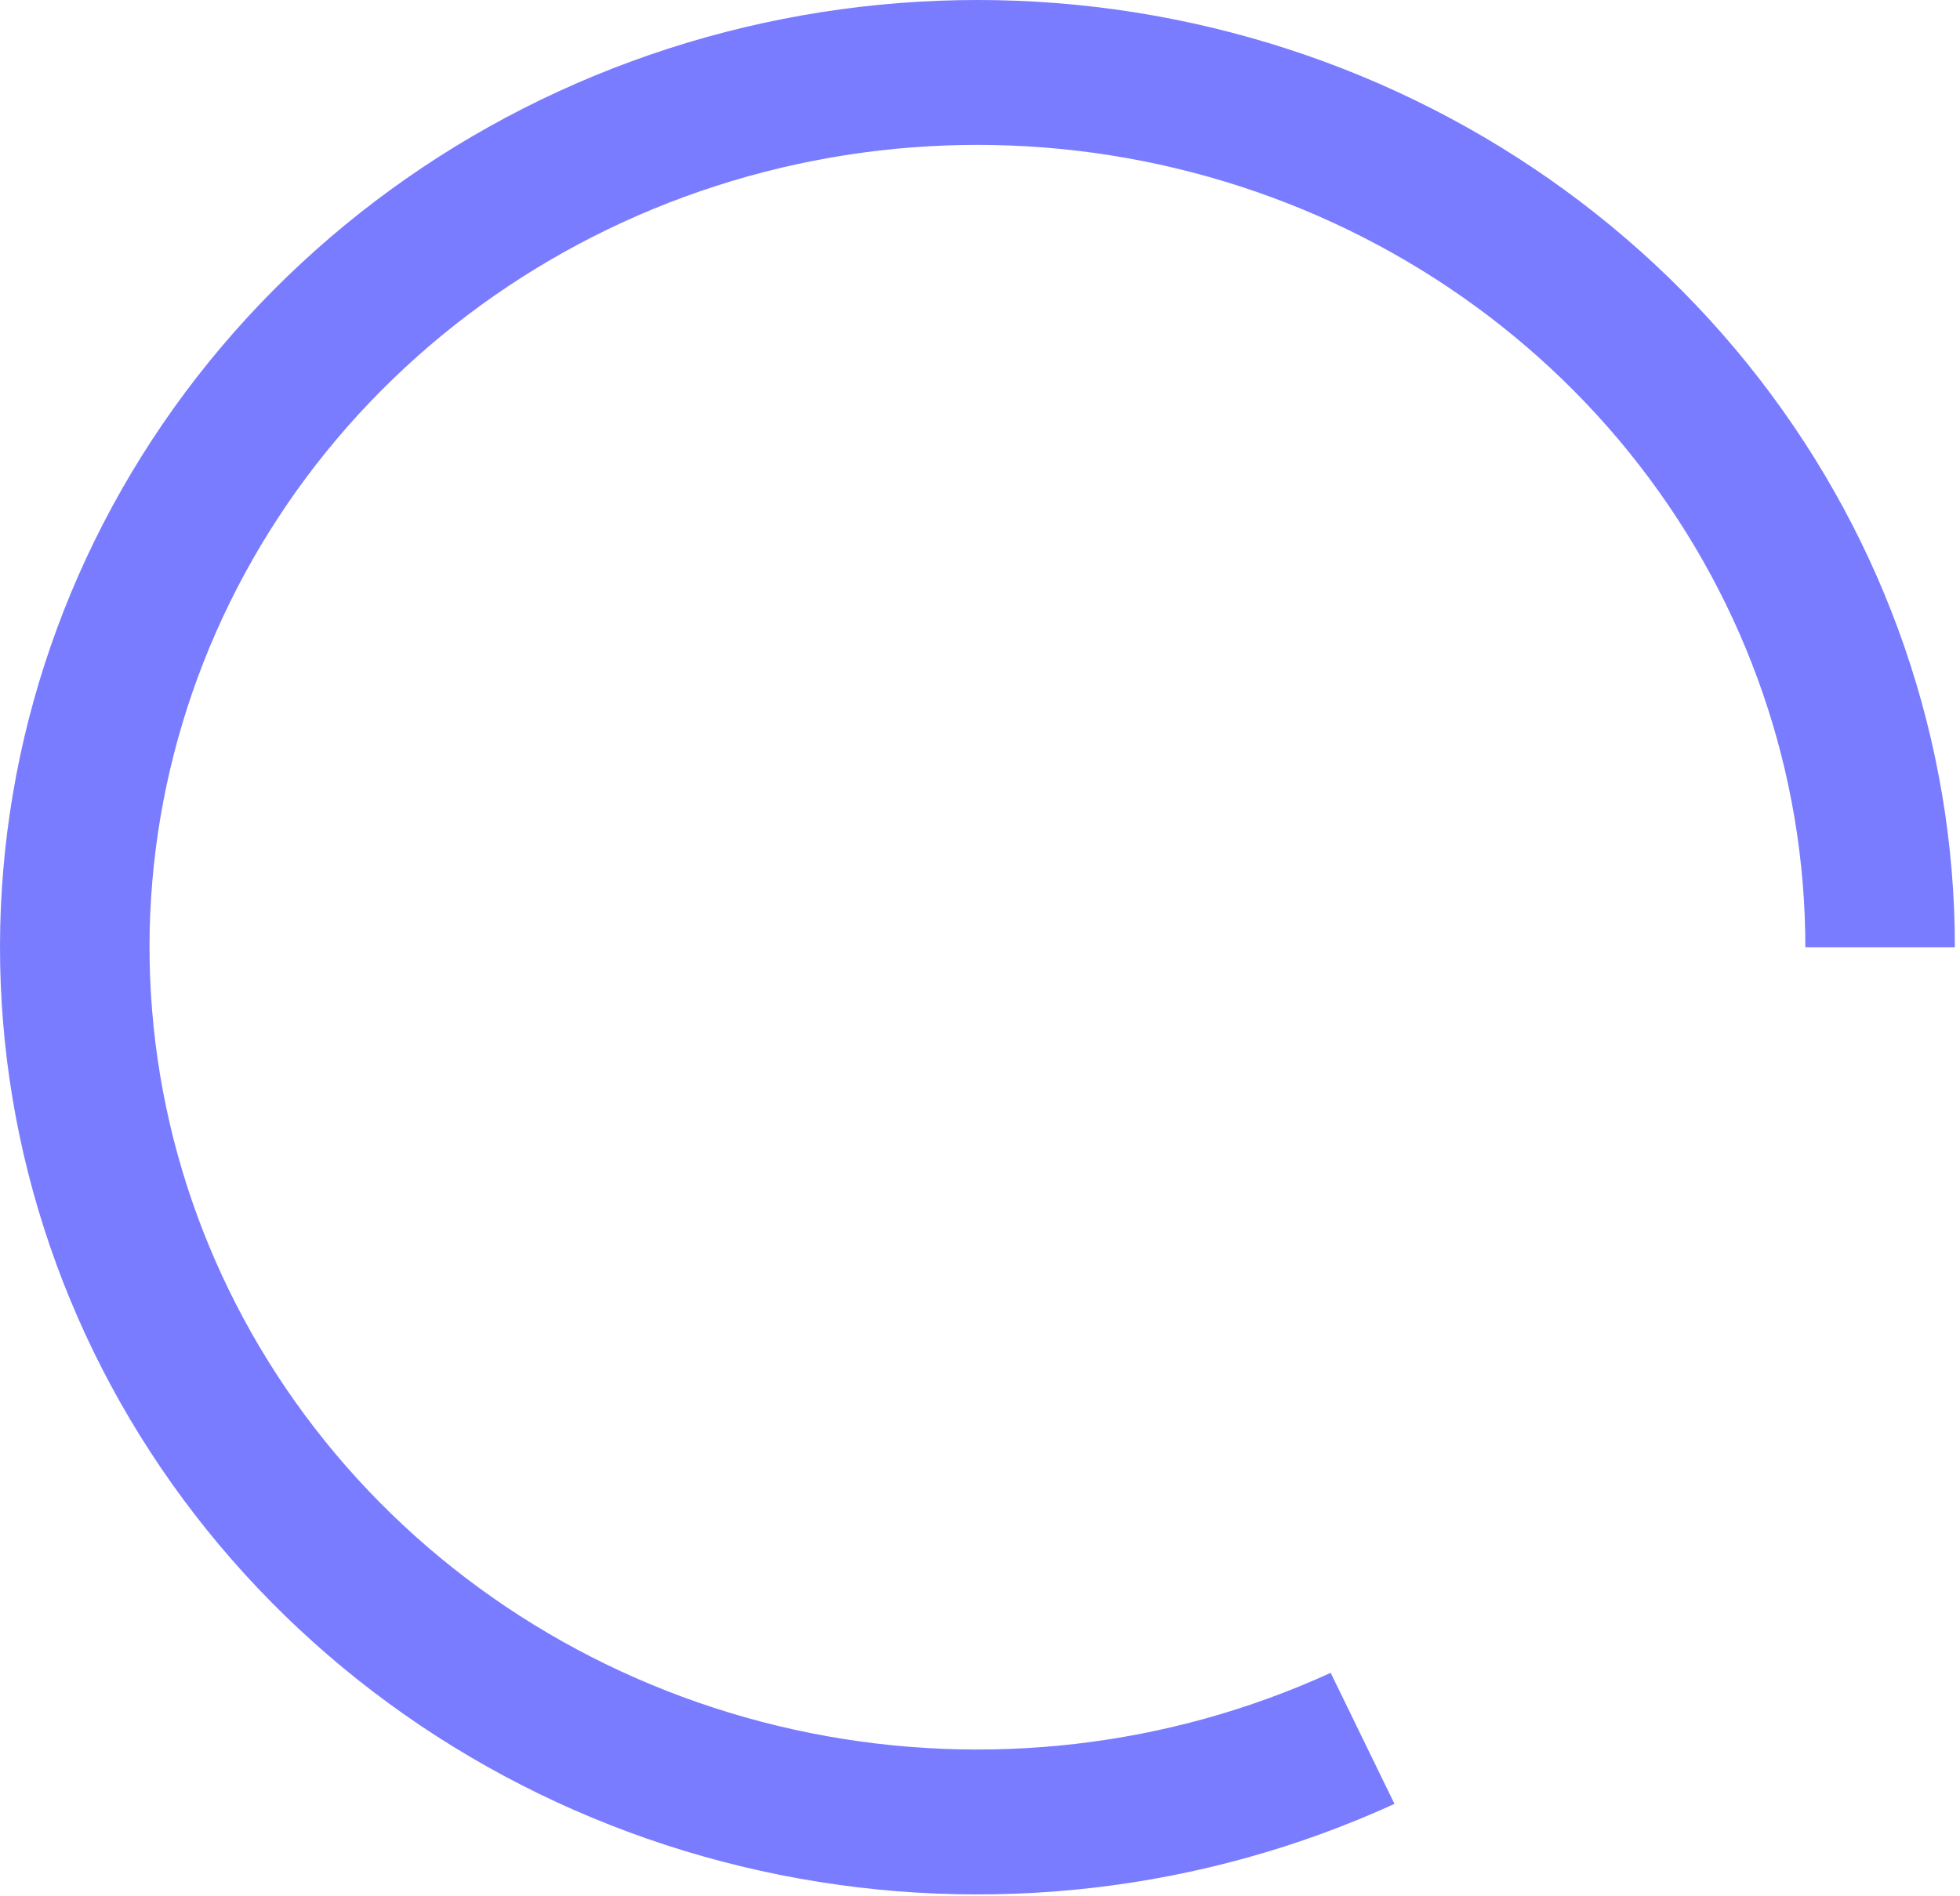 <?xml version="1.0" encoding="utf-8"?>
<svg xmlns="http://www.w3.org/2000/svg" fill="none" height="100%" overflow="visible" preserveAspectRatio="none" style="display: block;" viewBox="0 0 62 60" width="100%">
<path d="M61.838 29.971C61.838 23.479 59.664 17.163 55.642 11.973C51.621 6.782 45.969 2.997 39.538 1.188C33.106 -0.622 26.243 -0.358 19.979 1.939C13.716 4.236 8.391 8.441 4.805 13.924C1.22 19.407 -0.433 25.869 0.097 32.341C0.626 38.812 3.309 44.941 7.742 49.807C12.174 54.673 18.116 58.013 24.675 59.324C31.234 60.635 38.055 59.846 44.111 57.076L42.093 52.93C36.963 55.276 31.186 55.944 25.63 54.834C20.075 53.723 15.041 50.895 11.287 46.773C7.533 42.651 5.26 37.459 4.812 31.978C4.363 26.497 5.763 21.023 8.8 16.379C11.837 11.735 16.347 8.172 21.653 6.227C26.958 4.281 32.772 4.058 38.219 5.591C43.667 7.124 48.454 10.329 51.86 14.726C55.267 19.122 57.108 24.472 57.108 29.971H61.838Z" fill="#7A7CFF" id="Ellipse 7"/>
</svg>